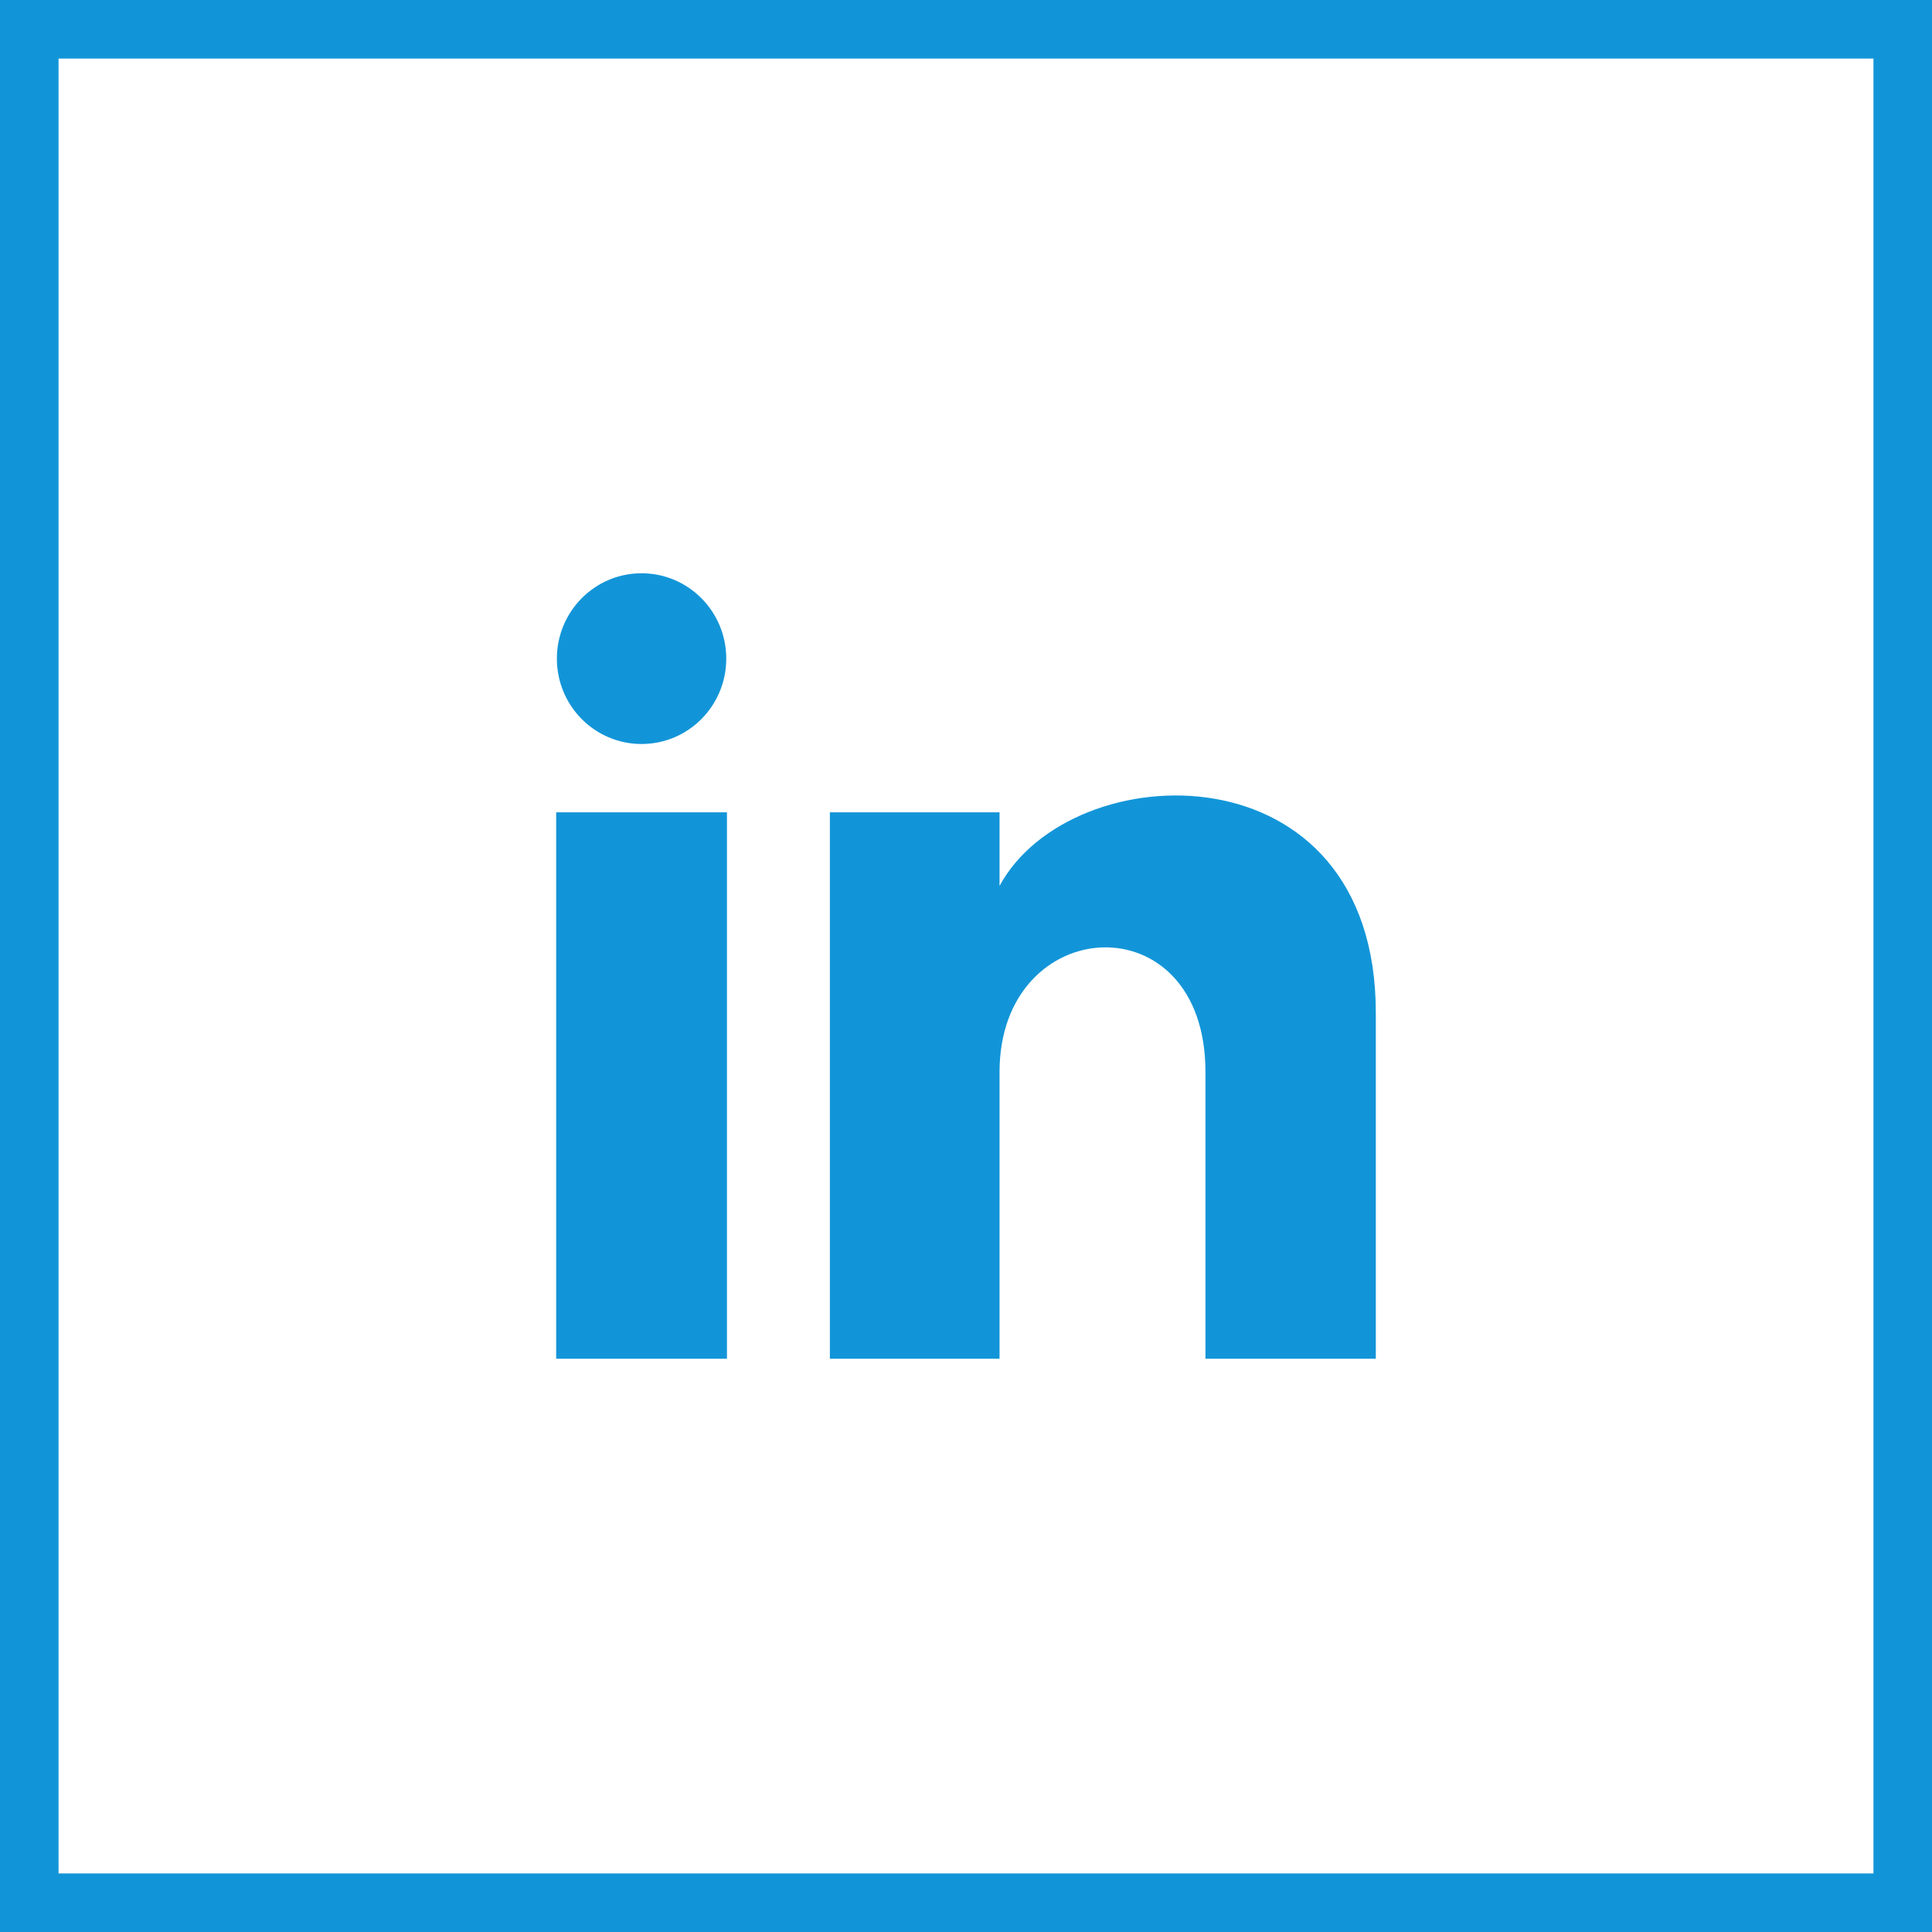<svg width="33" height="33" viewBox="0 0 33 33" fill="none" xmlns="http://www.w3.org/2000/svg">
<path d="M12.405 11.25C12.405 12.056 11.758 12.708 10.958 12.708C10.159 12.708 9.512 12.056 9.512 11.25C9.512 10.445 10.159 9.792 10.958 9.792C11.758 9.792 12.405 10.445 12.405 11.25ZM12.417 13.875H9.5V23.208H12.417V13.875ZM17.073 13.875H14.175V23.208H17.073V18.309C17.073 15.585 20.59 15.362 20.59 18.309V23.208H23.5V17.299C23.5 12.702 18.296 12.869 17.073 15.132V13.875Z" fill="#1295D8"/>
<rect x="0.5" y="0.5" width="32" height="32" stroke="#1295D8"/>
</svg>
